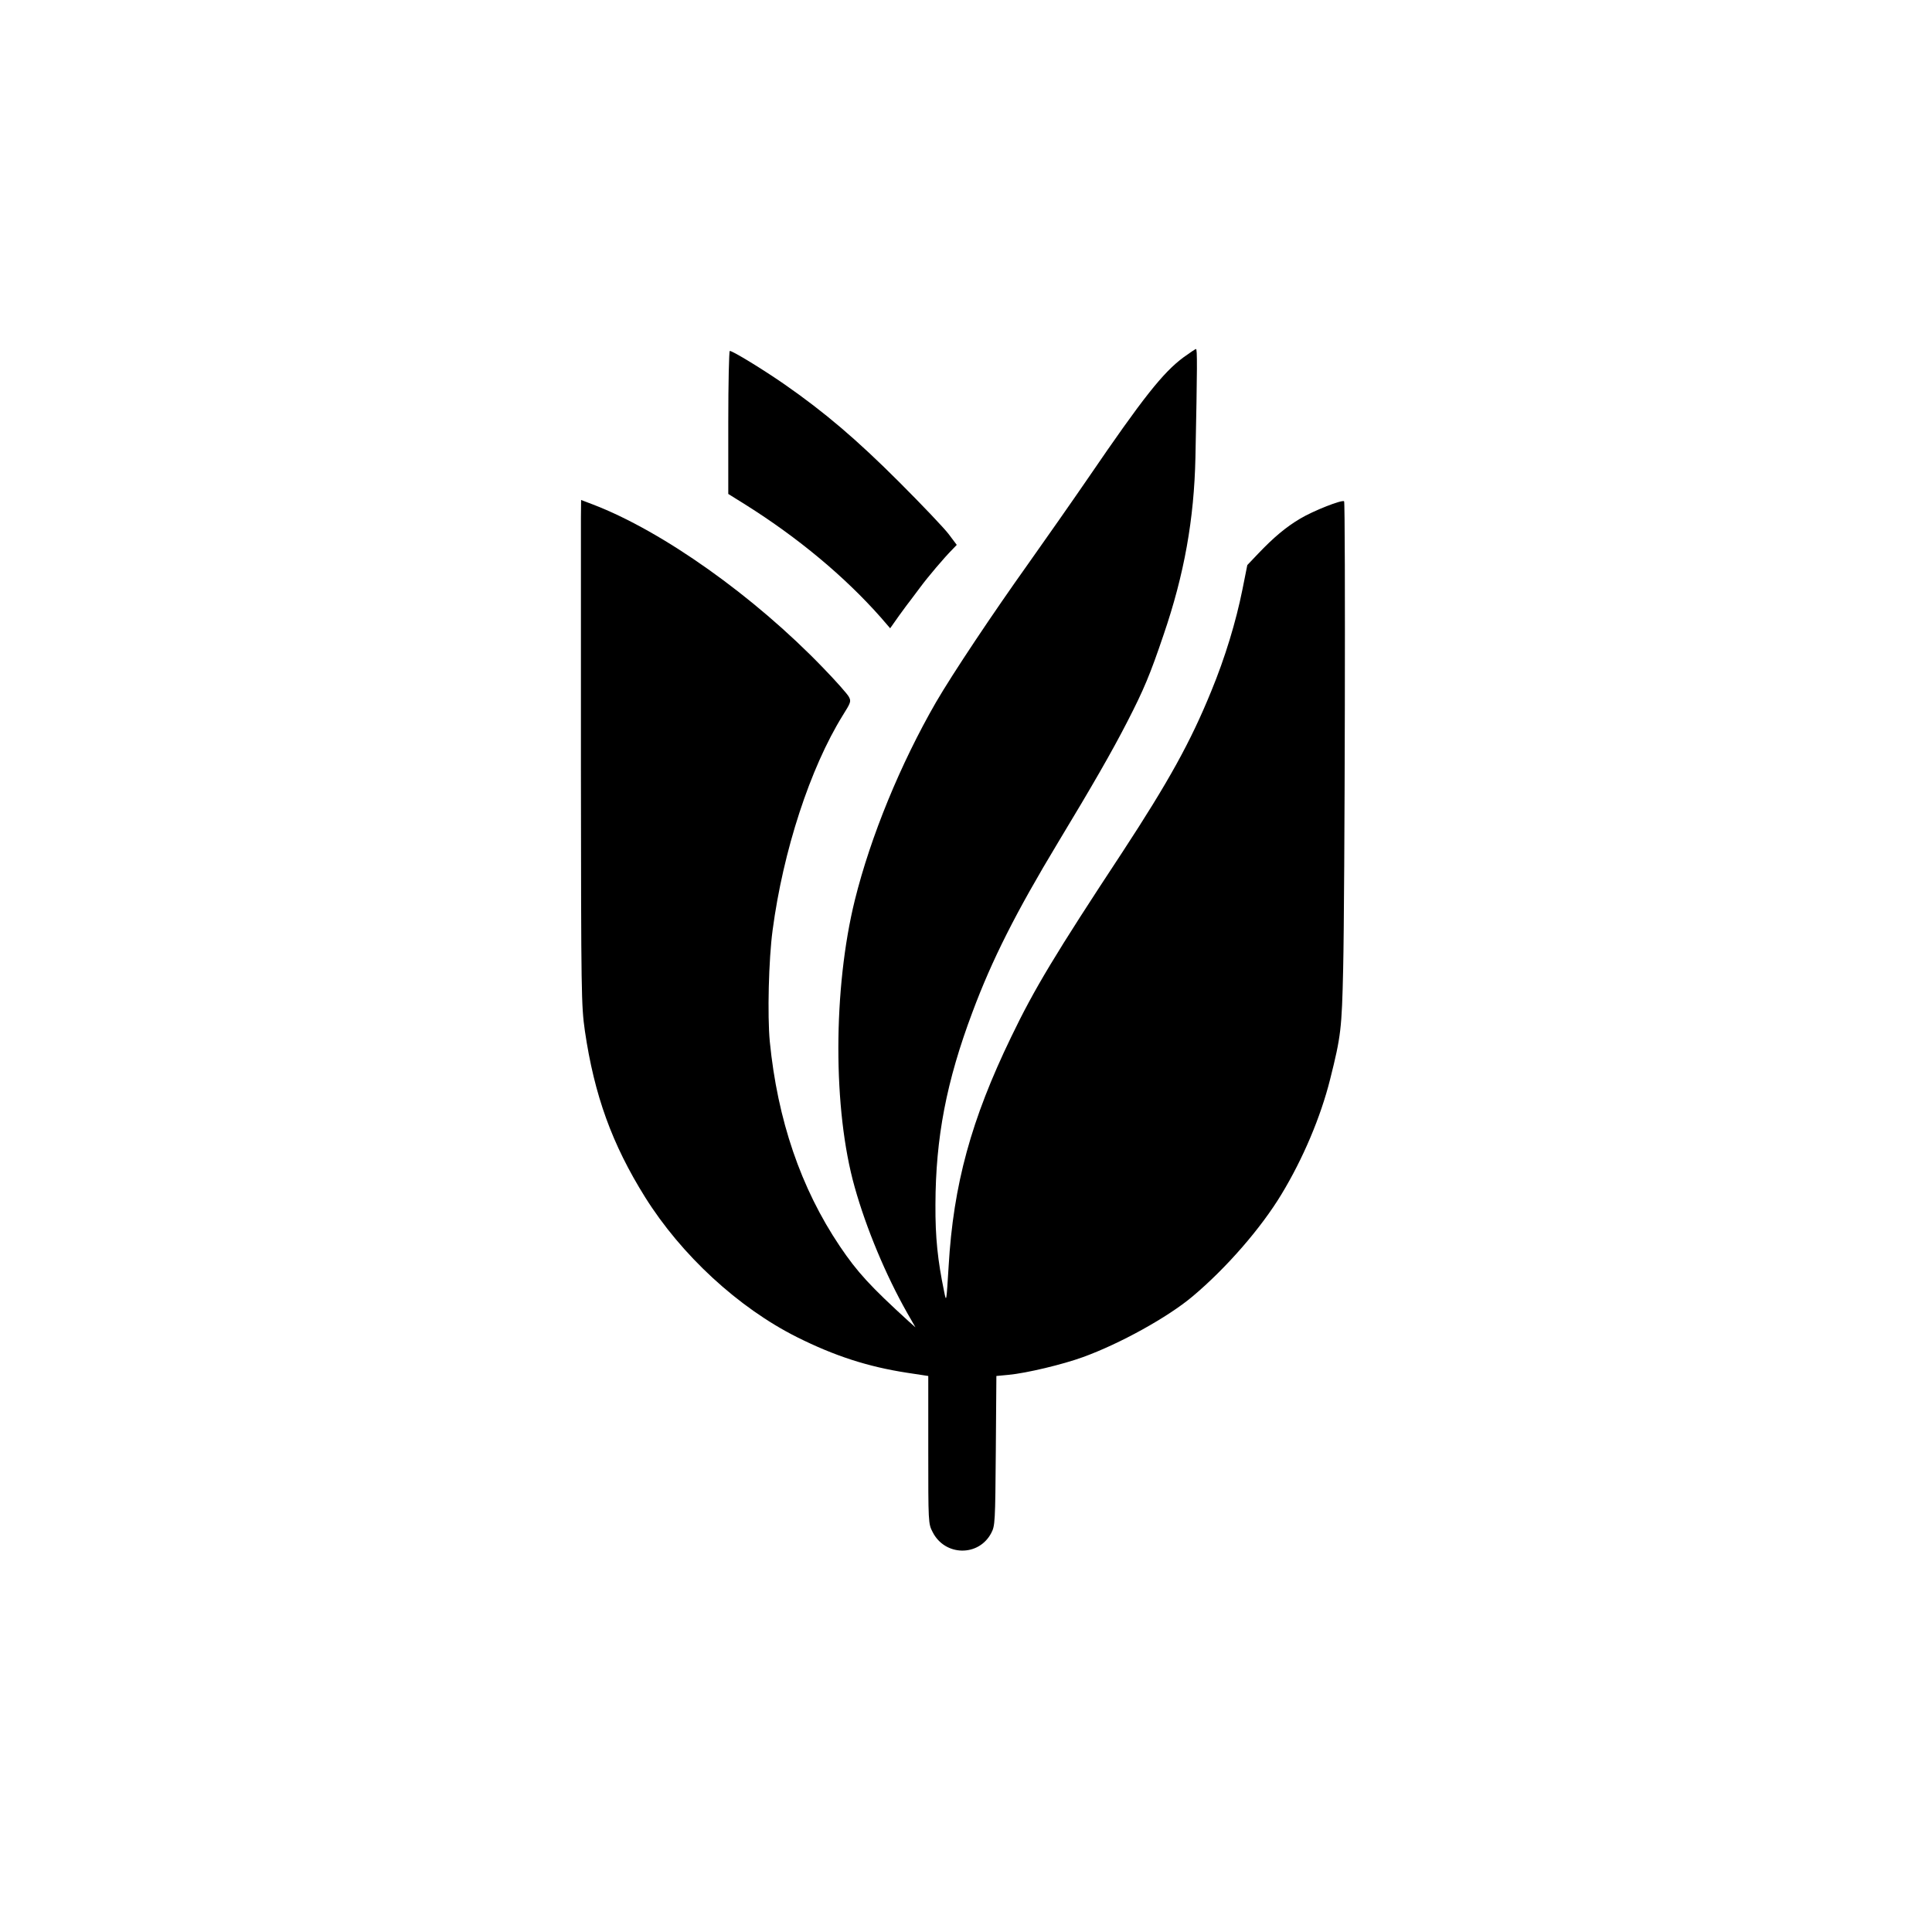 <?xml version="1.0" standalone="no"?>
<!DOCTYPE svg PUBLIC "-//W3C//DTD SVG 20010904//EN"
 "http://www.w3.org/TR/2001/REC-SVG-20010904/DTD/svg10.dtd">
<svg version="1.0" xmlns="http://www.w3.org/2000/svg"
 width="1024pt" height="1024pt" viewBox="0 0 1024 1024"
 preserveAspectRatio="xMidYMid meet">

<g transform="translate(0,1024) scale(0.1,-0.1)"
fill="#000000" stroke="none">
<path d="M6274 8347 c-110 -81 -217 -217 -504 -637 -85 -124 -228 -328 -318
-455 -191 -268 -402 -584 -491 -737 -188 -326 -346 -710 -430 -1048 -116 -469
-117 -1112 -1 -1522 61 -218 165 -467 279 -668 l43 -75 -34 30 c-206 188 -274
262 -367 400 -207 308 -330 670 -371 1085 -13 138 -6 434 15 590 56 422 199
859 371 1137 44 70 46 76 33 100 -8 15 -69 84 -137 154 -366 380 -851 724
-1219 865 l-63 24 -1 -93 c0 -50 0 -652 0 -1336 1 -1198 2 -1250 21 -1385 50
-341 144 -601 319 -881 192 -307 494 -586 805 -742 200 -100 376 -157 584
-189 l112 -17 0 -391 c0 -386 0 -392 23 -436 65 -129 245 -132 311 -5 20 38
21 57 24 436 l3 396 64 6 c96 9 288 55 395 94 196 71 449 211 580 321 180 151
364 363 472 542 114 188 208 410 258 610 57 227 62 267 69 585 9 386 13 2470
5 2478 -10 10 -163 -50 -233 -92 -76 -45 -141 -100 -223 -186 l-57 -60 -26
-130 c-34 -170 -92 -361 -165 -538 -110 -270 -226 -479 -472 -855 -355 -539
-466 -723 -589 -979 -211 -436 -306 -781 -331 -1213 -12 -194 -12 -195 -24
-135 -34 164 -47 286 -46 460 1 355 58 653 196 1020 104 279 231 530 454 900
183 303 286 482 367 640 87 169 121 250 192 460 110 321 162 614 169 940 10
486 10 575 3 575 -4 0 -33 -20 -65 -43z"/>
<path d="M3860 8001 l0 -379 93 -58 c278 -175 524 -380 715 -596 l50 -58 48
68 c27 37 54 74 61 82 6 8 29 39 51 68 39 53 127 157 170 200 l23 24 -42 56
c-24 32 -142 156 -263 277 -225 225 -394 369 -608 518 -114 79 -274 177 -290
177 -4 0 -8 -171 -8 -379z"/>
</g>
</svg>
